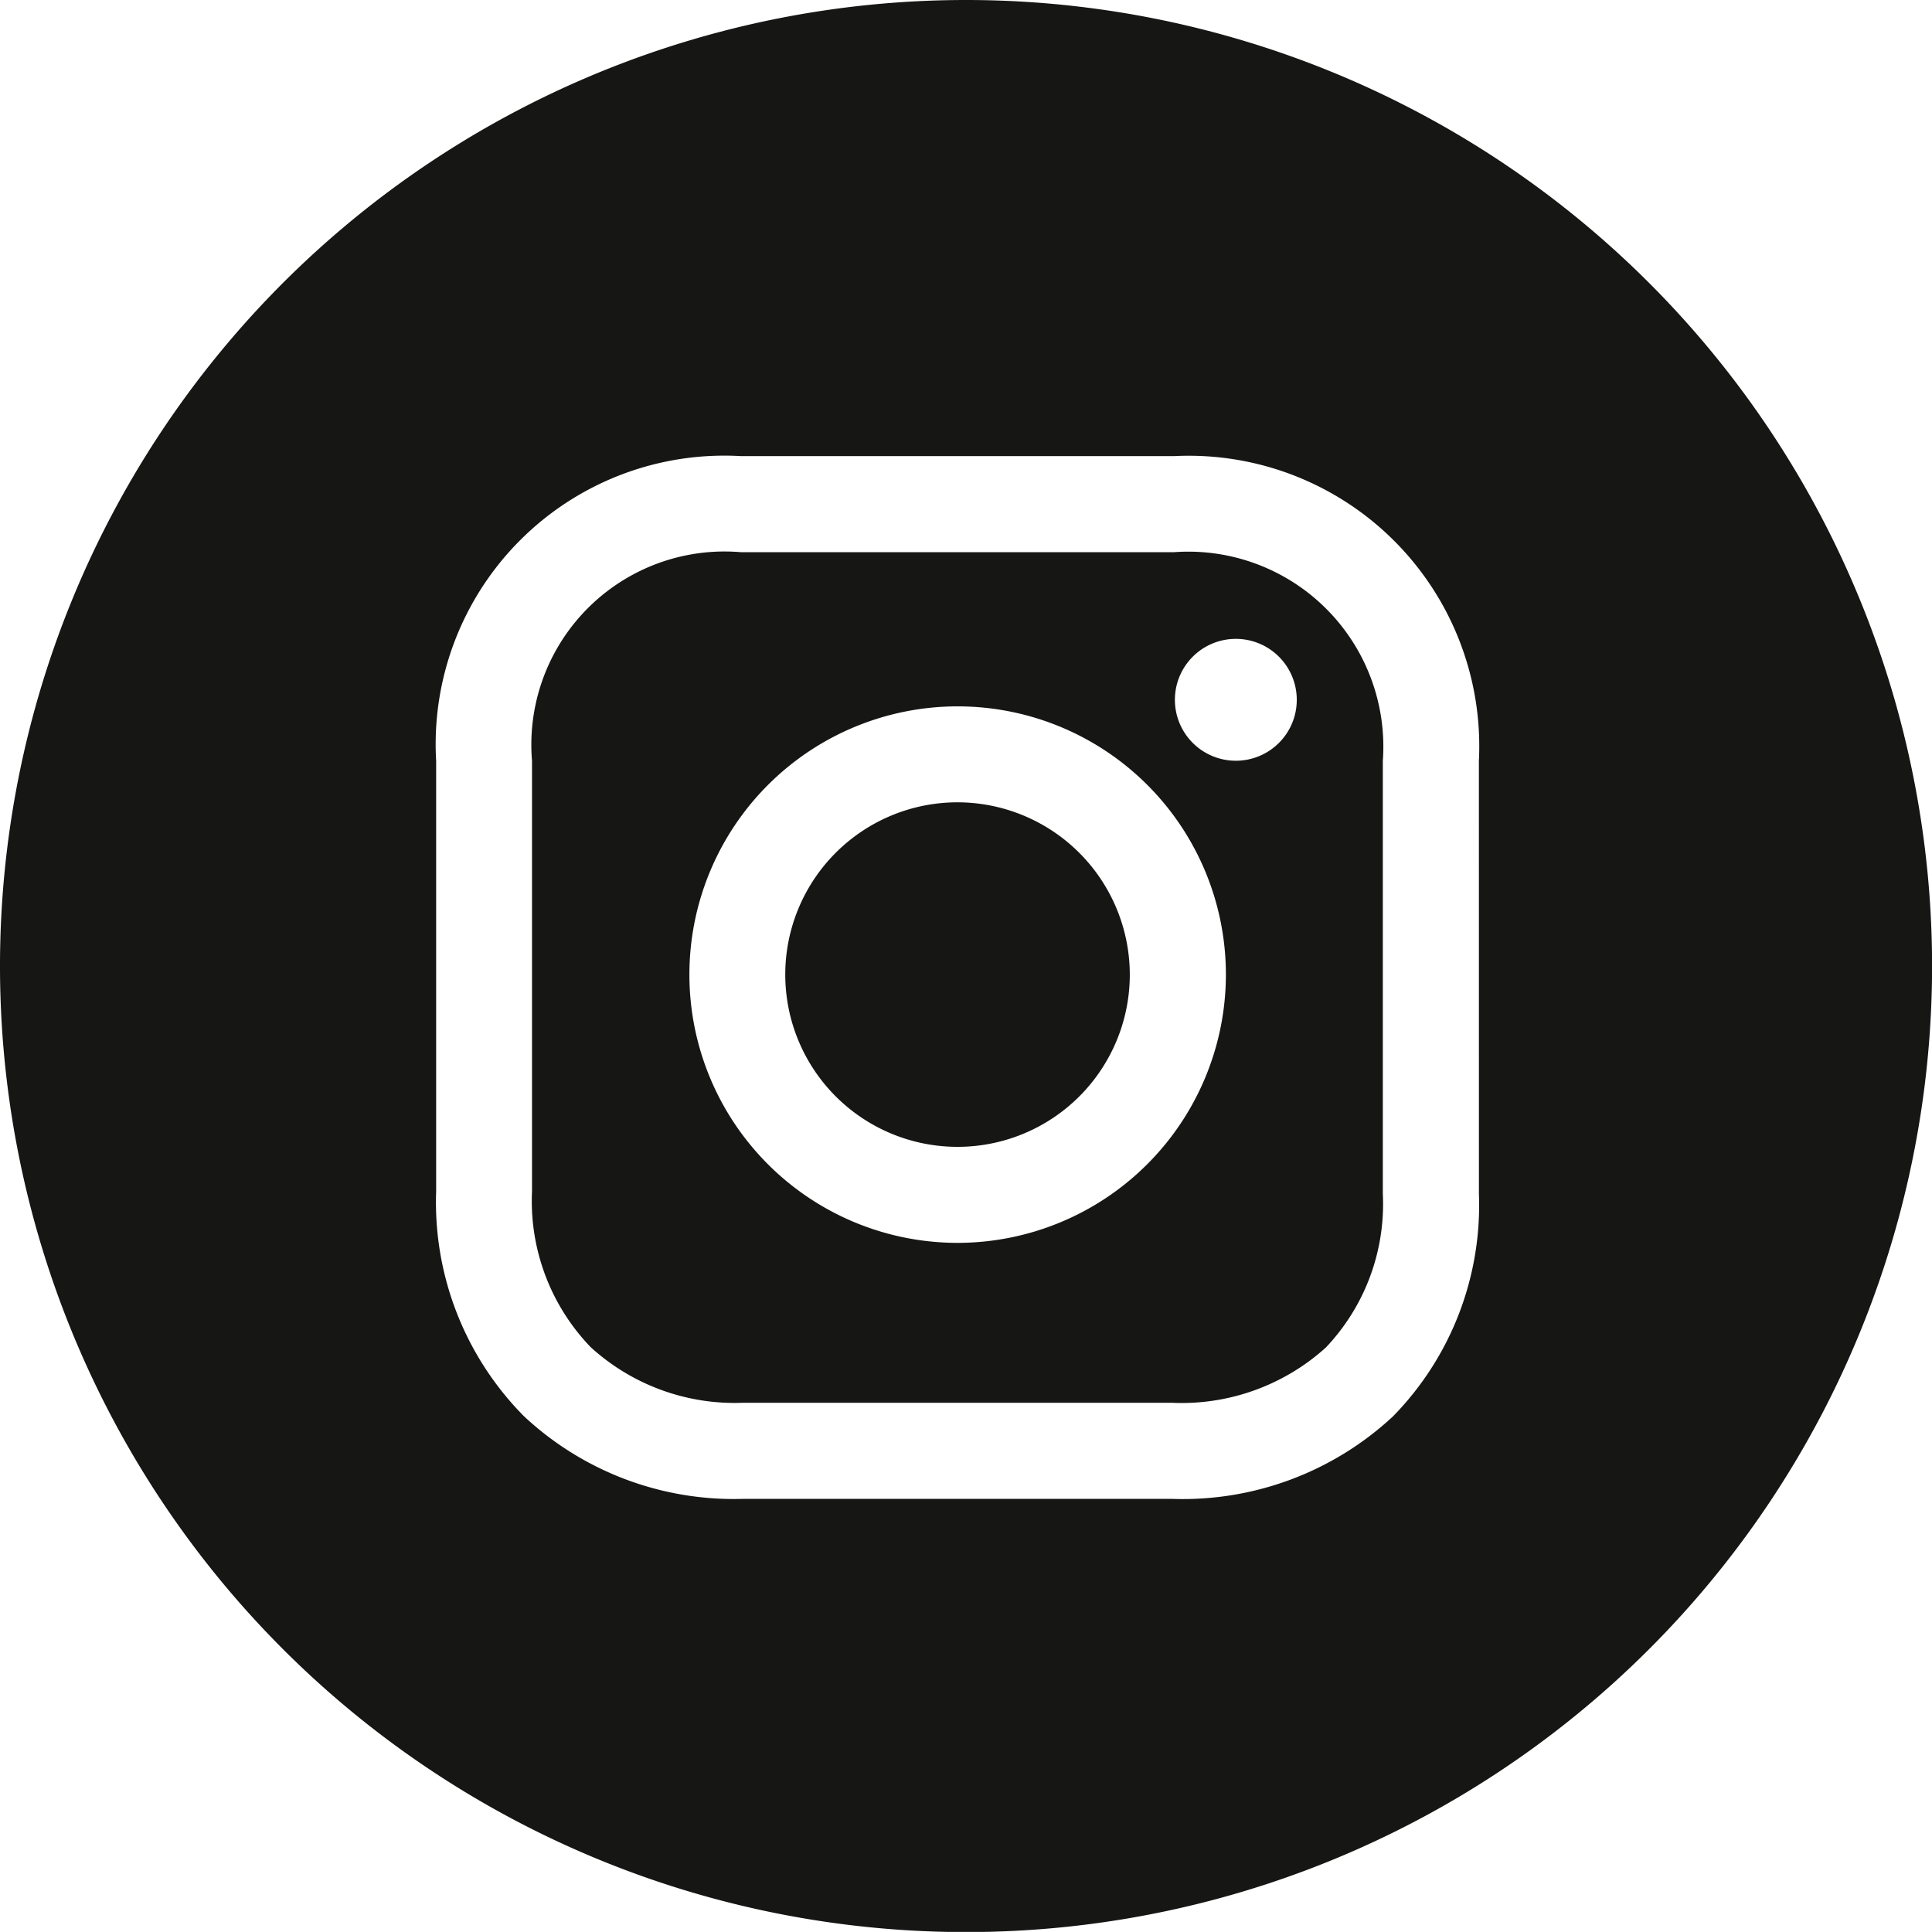 <svg id="Group_299" data-name="Group 299" xmlns="http://www.w3.org/2000/svg" width="49.998" height="49.995" viewBox="0 0 49.998 49.995">
  <g id="Group_158" data-name="Group 158" transform="translate(0 0)">
    <path id="Path_207" data-name="Path 207" d="M799.807,1396.621a4.458,4.458,0,1,0,4.459,4.459A4.464,4.464,0,0,0,799.807,1396.621Z" transform="translate(-775.028 -1375.858)" fill="#161615"/>
    <path id="Path_208" data-name="Path 208" d="M805.508,1390.244H794.3a5,5,0,0,0-5.406,5.4v11.145a5.448,5.448,0,0,0,1.518,4.028,5.529,5.529,0,0,0,3.95,1.439h11.082a5.567,5.567,0,0,0,3.993-1.429,5.394,5.394,0,0,0,1.475-3.976v-11.207a5.047,5.047,0,0,0-5.406-5.4Zm-5.6,17.874a6.942,6.942,0,1,1,6.943-6.942A6.95,6.95,0,0,1,799.9,1408.118Zm7.2-12.477a1.577,1.577,0,1,1,1.577-1.577A1.576,1.576,0,0,1,807.109,1395.641Z" transform="translate(-775.126 -1375.954)" fill="#161615"/>
    <path id="Path_209" data-name="Path 209" d="M800.332,1376.168a25,25,0,1,0,25,25A25,25,0,0,0,800.332,1376.168Zm13.273,30.9a7.811,7.811,0,0,1-2.224,5.754,7.987,7.987,0,0,1-5.728,2.135H794.57a7.954,7.954,0,0,1-5.68-2.14,7.866,7.866,0,0,1-2.271-5.811v-11.145a7.469,7.469,0,0,1,7.889-7.889h11.206a7.518,7.518,0,0,1,7.89,7.889Z" transform="translate(-775.332 -1376.168)" fill="#161615"/>
  </g>
</svg>
